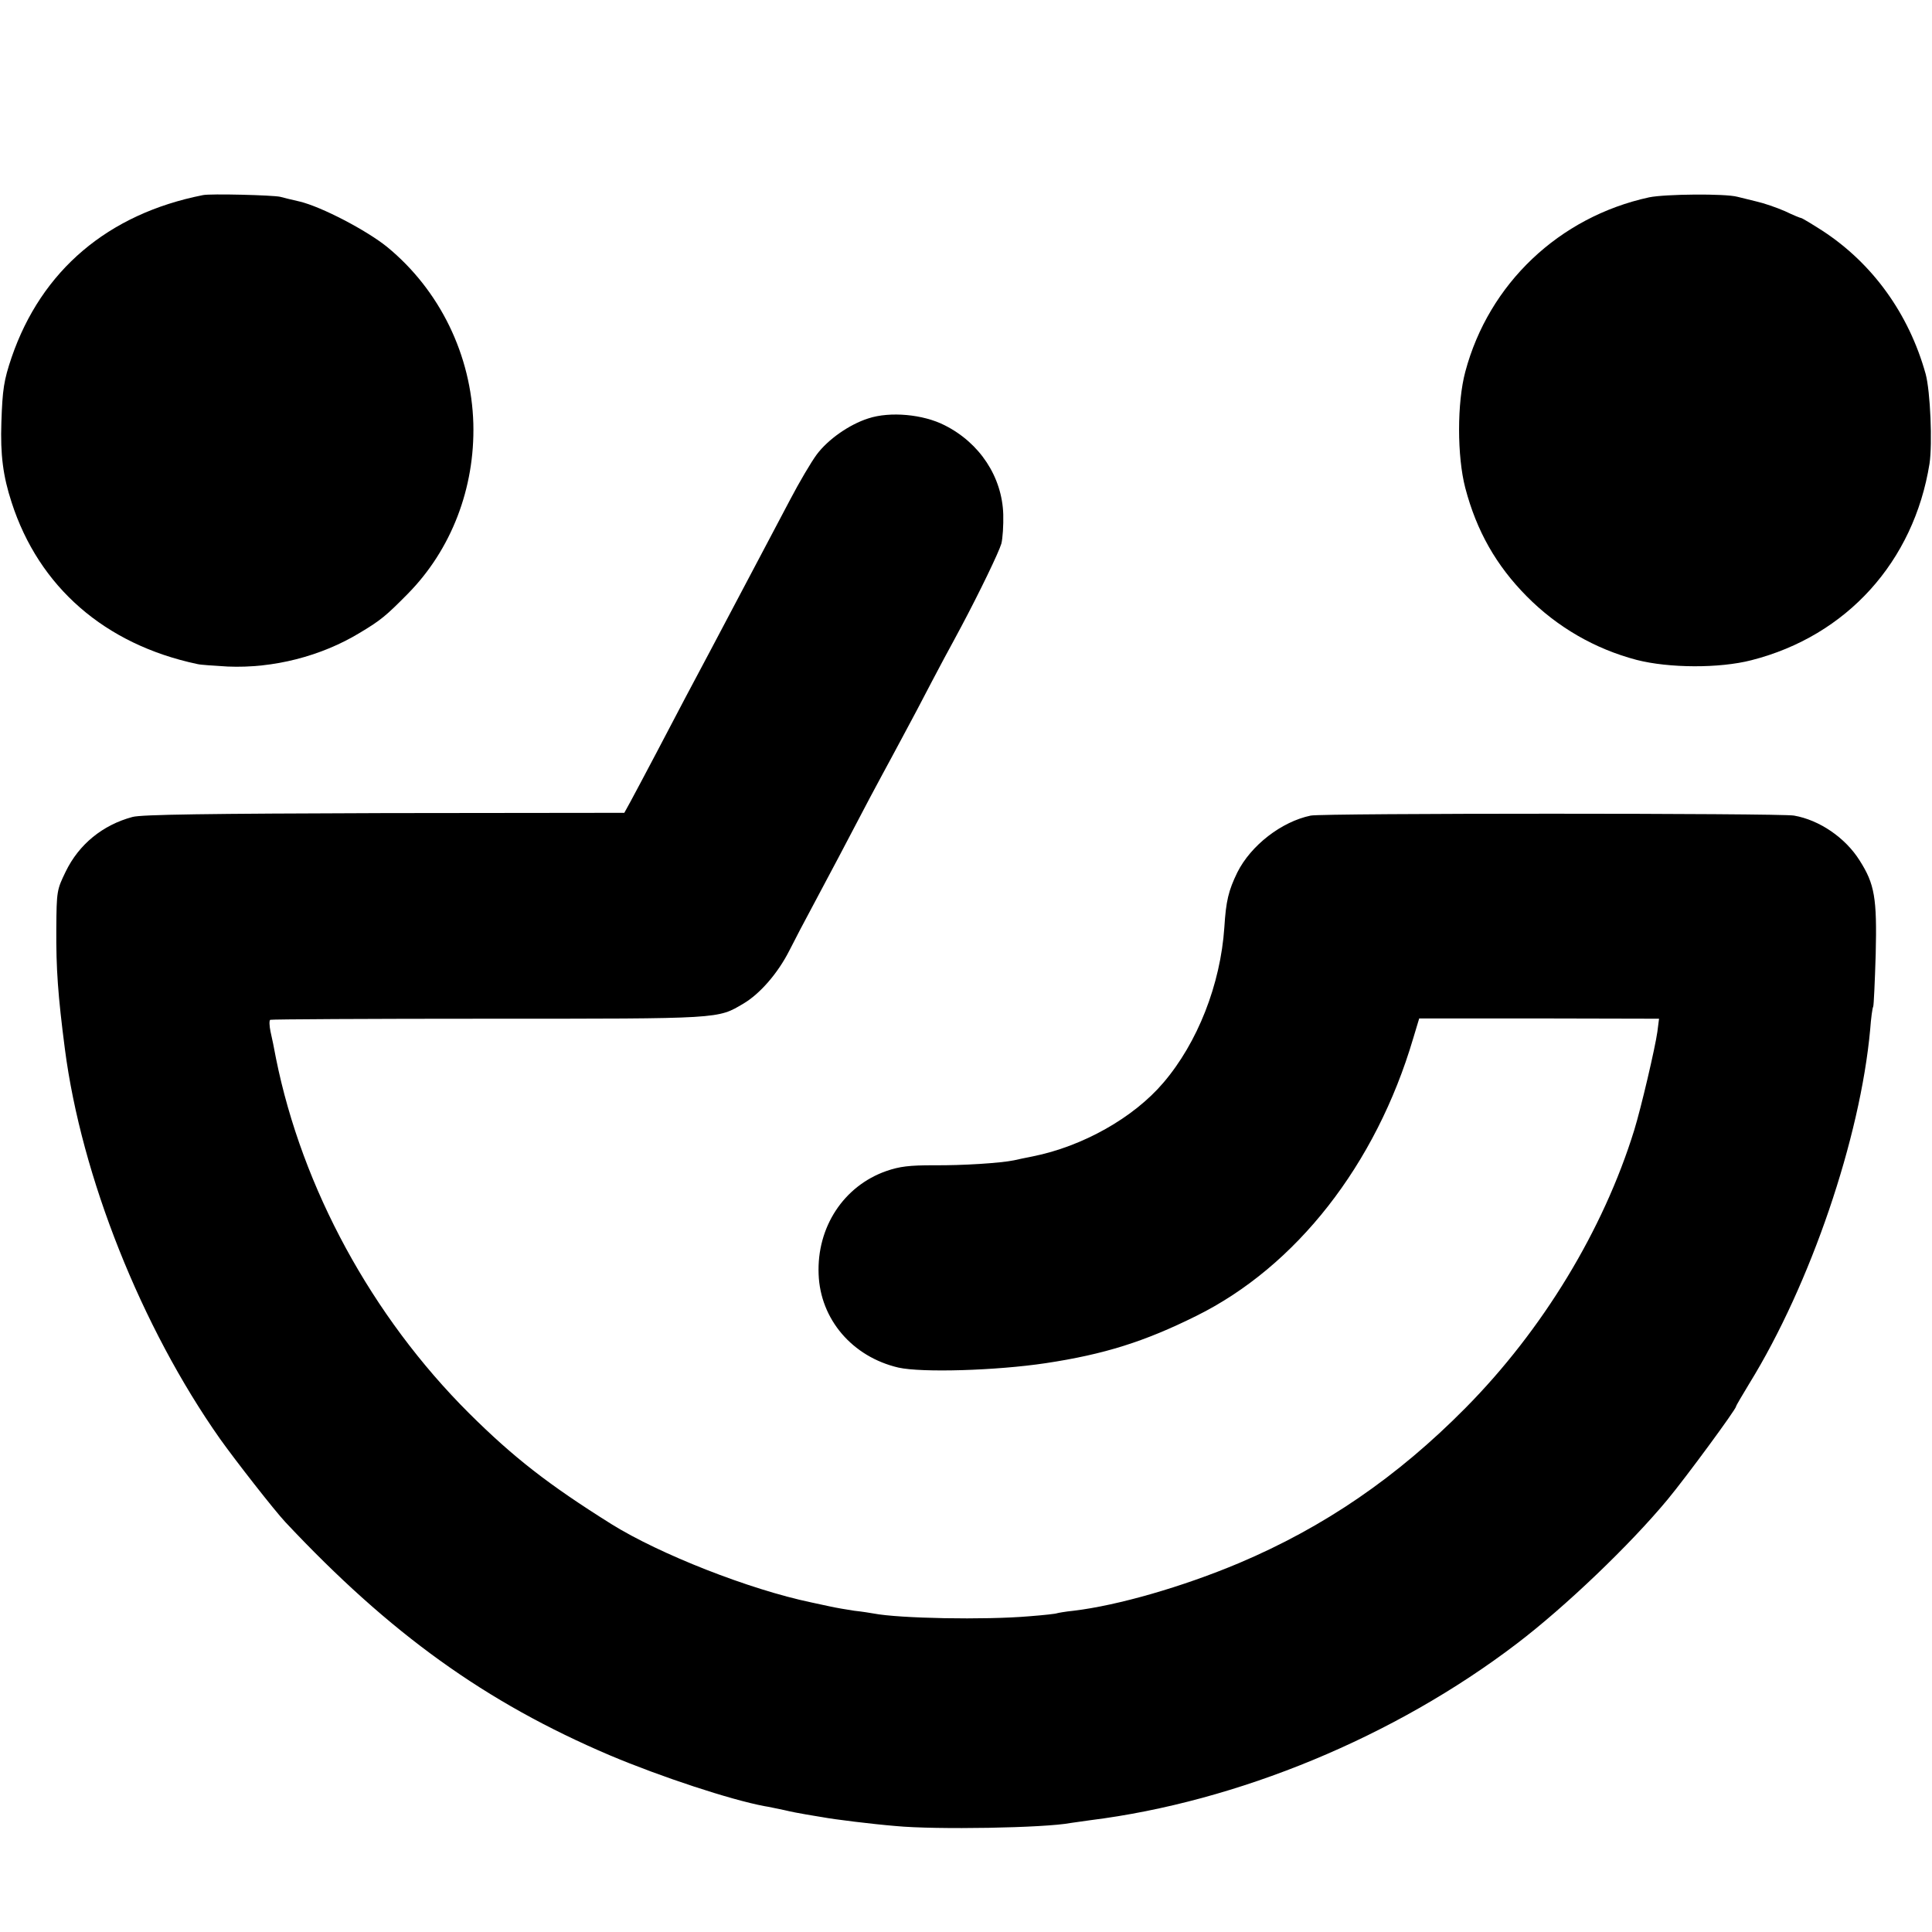 <?xml version="1.0" standalone="no"?>
<!DOCTYPE svg PUBLIC "-//W3C//DTD SVG 20010904//EN"
 "http://www.w3.org/TR/2001/REC-SVG-20010904/DTD/svg10.dtd">
<svg version="1.0" xmlns="http://www.w3.org/2000/svg"
 width="700pt" height="700pt" viewBox="0 0 700 700"
 preserveAspectRatio="xMidYMid meet">
<g transform="translate(0,700) scale(0.1,-0.1)"
fill="#000000" stroke="none">
<path d="M735 6293 c-344 -68 -585 -273 -693 -588 -28 -83 -33 -115 -37 -235
-4 -118 6 -195 37 -290 99 -307 338 -515 673 -586 11 -3 61 -6 110 -9 165 -7
339 37 480 123 75 45 94 61 172 140 158 160 244 383 238 617 -7 248 -121 483
-312 640 -74 60 -238 146 -318 165 -27 6 -59 14 -70 17 -26 6 -254 12 -280 6z"/>
<path d="M5975 6285 c-326 -71 -581 -313 -666 -632 -30 -112 -30 -306 0 -421
41 -156 112 -281 223 -393 110 -111 246 -190 398 -230 117 -30 300 -31 416 -1
345 88 588 357 645 712 11 73 3 262 -14 325 -61 219 -193 401 -374 519 -39 25
-74 46 -77 46 -3 0 -30 11 -59 25 -30 13 -76 29 -103 35 -27 7 -58 14 -69 17
-44 12 -262 10 -320 -2z"/>
<path d="M3146 5484 c-69 -22 -146 -76 -187 -131 -20 -27 -63 -100 -96 -163
-33 -63 -80 -151 -103 -195 -98 -185 -130 -246 -185 -350 -32 -60 -74 -139
-93 -175 -19 -36 -66 -126 -105 -200 -39 -74 -81 -153 -93 -175 l-22 -40 -869
-1 c-643 -2 -880 -5 -913 -14 -108 -29 -194 -99 -242 -198 -32 -66 -33 -70
-34 -207 -1 -145 6 -242 31 -435 60 -463 277 -1008 562 -1413 57 -80 196 -258
237 -302 379 -404 725 -653 1176 -845 185 -78 437 -161 560 -184 14 -2 45 -9
70 -14 25 -6 61 -13 80 -16 19 -3 46 -8 60 -10 42 -8 180 -25 265 -32 146 -14
541 -7 634 11 9 1 41 6 71 10 535 67 1103 302 1546 640 176 134 410 358 546
522 68 82 248 327 248 337 0 3 22 40 48 83 222 360 402 889 438 1283 3 41 8
78 11 83 2 4 6 90 9 190 5 204 -4 254 -58 339 -52 83 -146 147 -238 163 -49 9
-1709 9 -1751 0 -106 -22 -217 -108 -266 -206 -32 -66 -41 -103 -47 -199 -14
-207 -97 -418 -221 -563 -108 -127 -293 -231 -474 -267 -25 -5 -55 -11 -67
-14 -48 -10 -186 -19 -290 -18 -89 0 -124 -4 -173 -21 -154 -54 -252 -203
-245 -374 6 -163 122 -299 289 -338 85 -19 354 -11 534 16 212 32 358 78 545
171 362 179 651 548 786 1005 l22 73 434 0 435 -1 -6 -47 c-8 -58 -59 -276
-84 -357 -112 -362 -332 -724 -611 -1006 -248 -251 -513 -432 -820 -562 -204
-86 -440 -154 -600 -173 -30 -3 -57 -8 -60 -9 -3 -2 -48 -7 -100 -11 -163 -14
-472 -8 -565 10 -11 2 -42 7 -70 10 -27 4 -68 11 -90 16 -22 5 -51 11 -65 14
-225 47 -550 175 -725 284 -228 143 -354 241 -516 402 -351 350 -604 814 -699
1285 -6 33 -15 77 -20 98 -4 20 -5 39 -1 42 4 2 360 4 792 4 848 0 828 -1 923
55 59 35 124 109 166 192 19 38 58 112 86 164 54 101 125 235 206 390 28 52
63 118 78 145 15 28 56 104 91 170 34 66 80 152 100 190 21 39 49 90 62 115
66 124 136 269 145 300 5 19 8 67 7 106 -4 136 -85 259 -212 323 -78 40 -198
51 -277 25z"/>
</g>
</svg>
